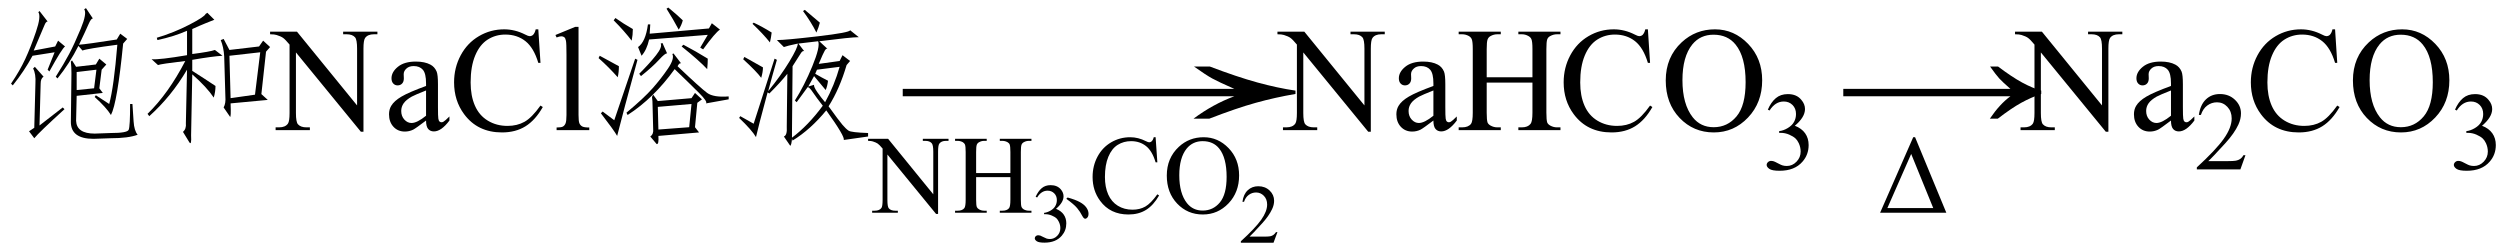 <svg xmlns="http://www.w3.org/2000/svg" xmlns:xlink="http://www.w3.org/1999/xlink" stroke-dasharray="none" shape-rendering="auto" font-family="'Dialog'" width="269" text-rendering="auto" fill-opacity="1" contentScriptType="text/ecmascript" color-interpolation="auto" color-rendering="auto" preserveAspectRatio="xMidYMid meet" font-size="12" fill="black" stroke="black" image-rendering="auto" stroke-miterlimit="10" zoomAndPan="magnify" version="1.0" stroke-linecap="square" stroke-linejoin="miter" contentStyleType="text/css" font-style="normal" height="27" stroke-width="1" stroke-dashoffset="0" font-weight="normal" stroke-opacity="1"><defs id="genericDefs"/><g><g text-rendering="optimizeLegibility" transform="translate(0,14)" color-rendering="optimizeQuality" color-interpolation="linearRGB" image-rendering="optimizeQuality"><path d="M8.188 -6.812 L10.312 -7.062 L10.688 -7.688 L11.438 -7.062 L10.938 -6.5 L10.688 -4.5 L11.062 -4 L8.25 -3.688 L8.188 -1 Q8.25 0.375 10.188 0.375 L11.938 0.312 Q13.688 0.312 13.844 -0.031 Q14 -0.375 14 -2.812 L14.25 -2.812 Q14.312 -1.938 14.375 -0.938 Q14.438 0.062 14.812 0.5 Q13.812 0.875 11.875 0.875 L10.062 0.938 Q7.625 0.938 7.625 -0.875 L7.688 -6.125 Q7.688 -6.75 7.625 -7.375 L7.75 -7.5 L8.188 -6.812 ZM6 -5.75 Q6.875 -7.125 7.438 -8.188 Q8 -9.25 8.688 -10.906 Q9.375 -12.562 9.062 -13 L9.25 -13.125 L10 -12 Q9.812 -12.062 9.531 -11.406 Q9.25 -10.75 8.5 -9.188 Q9.375 -9.25 12.562 -9.75 L12.938 -10.375 L13.688 -9.812 L13.25 -9.312 Q12.625 -2.938 11.938 -1.625 Q11.438 -2.438 10.188 -3.562 L10.312 -3.75 L11.75 -2.812 Q12.25 -4.625 12.625 -9.188 Q9.312 -8.75 8.875 -8.562 L8.438 -9.062 Q7.5 -7.188 6.188 -5.562 L6 -5.75 ZM1.375 -4.812 L1.188 -5 Q2.125 -6.375 2.719 -7.656 Q3.312 -8.938 3.875 -10.594 Q4.438 -12.25 4.125 -12.688 L4.25 -12.812 L5.125 -11.688 Q4.938 -11.688 4.781 -11.281 Q4.625 -10.875 3.625 -8.562 L5.938 -9 L6.25 -9.625 L7 -9 Q6.688 -8.812 5.312 -6.312 L5.125 -6.5 L5.875 -8.375 L3.5 -8 Q2.625 -6.375 1.375 -4.812 ZM4.25 -0.5 L6.75 -2.438 L6.938 -2.25 Q4.188 0.25 3.688 0.875 L3.125 0.125 L3.688 -0.25 L3.812 -5 Q3.875 -6.062 3.562 -6.625 L3.75 -6.812 L4.688 -5.75 Q4.375 -5.562 4.375 -5 L4.25 -0.5 ZM10.375 -6.5 L8.25 -6.25 L8.25 -4.312 L10.125 -4.5 L10.375 -6.5 Z" stroke="none"/></g><g text-rendering="optimizeLegibility" transform="translate(14.812,14)" color-rendering="optimizeQuality" color-interpolation="linearRGB" image-rendering="optimizeQuality"><path d="M14 -3.25 L10 -2.875 Q10.062 -1.312 9.938 -1.438 L9.25 -2.438 Q9.5 -2.875 9.438 -3.625 L9.312 -7.938 Q9.25 -8.938 8.938 -9.688 L9.25 -9.812 L9.875 -8.625 L13.062 -9 L13.5 -9.625 L14.25 -8.938 L13.812 -8.438 L13.312 -3.875 L14 -3.25 ZM5.75 0.562 Q5.812 1.688 5.562 1.312 L4.875 0.188 Q5.25 -0.125 5.188 -0.75 L5.312 -6.5 Q3.625 -3.625 1.25 -1.5 L1.062 -1.75 Q3.312 -3.938 5.125 -7.438 Q2.5 -7.125 2.188 -7 L1.5 -7.625 Q2.375 -7.562 5.312 -8.062 L5.312 -10.688 Q3.875 -10.062 2.125 -9.688 L2.062 -9.938 Q3.938 -10.5 5.562 -11.344 Q7.188 -12.188 7.312 -12.5 L7.5 -12.625 L8.25 -11.875 L7.312 -11.5 Q6.688 -11.25 5.875 -10.875 L5.875 -8.188 Q7.812 -8.438 8.312 -8.625 L9.125 -8 Q8.062 -7.938 5.875 -7.562 L5.875 -6.375 Q7.062 -5.625 8.375 -4.75 Q8.375 -4.125 8.188 -3.5 Q7.438 -4.625 5.875 -6 L5.75 0.562 ZM10 -3.438 L12.625 -3.812 L13.188 -8.375 L9.875 -8 L10 -3.438 Z" stroke="none"/></g><g text-rendering="optimizeLegibility" transform="translate(29.281,14)" color-rendering="optimizeQuality" color-interpolation="linearRGB" image-rendering="optimizeQuality"><path d="M-0.219 -10.594 L2.672 -10.594 L9.141 -2.656 L9.141 -8.766 Q9.141 -9.734 8.922 -9.984 Q8.641 -10.312 8.016 -10.312 L7.641 -10.312 L7.641 -10.594 L11.328 -10.594 L11.328 -10.312 L10.953 -10.312 Q10.281 -10.312 10 -9.906 Q9.828 -9.656 9.828 -8.766 L9.828 0.172 L9.547 0.172 L2.562 -8.359 L2.562 -1.844 Q2.562 -0.859 2.781 -0.625 Q3.078 -0.297 3.688 -0.297 L4.062 -0.297 L4.062 0 L0.375 0 L0.375 -0.297 L0.75 -0.297 Q1.422 -0.297 1.703 -0.703 Q1.875 -0.953 1.875 -1.844 L1.875 -9.203 Q1.422 -9.75 1.18 -9.922 Q0.938 -10.094 0.484 -10.234 Q0.25 -10.312 -0.219 -10.312 L-0.219 -10.594 ZM16.562 -1.031 Q15.453 -0.188 15.172 -0.047 Q14.75 0.156 14.281 0.156 Q13.531 0.156 13.055 -0.359 Q12.578 -0.875 12.578 -1.703 Q12.578 -2.219 12.812 -2.609 Q13.125 -3.141 13.922 -3.609 Q14.719 -4.078 16.562 -4.75 L16.562 -5.031 Q16.562 -6.094 16.219 -6.492 Q15.875 -6.891 15.234 -6.891 Q14.734 -6.891 14.453 -6.625 Q14.156 -6.359 14.156 -6.016 L14.172 -5.562 Q14.172 -5.203 13.984 -5.008 Q13.797 -4.812 13.5 -4.812 Q13.219 -4.812 13.031 -5.016 Q12.844 -5.219 12.844 -5.578 Q12.844 -6.25 13.531 -6.812 Q14.219 -7.375 15.469 -7.375 Q16.422 -7.375 17.031 -7.047 Q17.484 -6.812 17.703 -6.297 Q17.844 -5.953 17.844 -4.922 L17.844 -2.484 Q17.844 -1.469 17.883 -1.234 Q17.922 -1 18.016 -0.922 Q18.109 -0.844 18.219 -0.844 Q18.344 -0.844 18.438 -0.906 Q18.609 -1 19.078 -1.469 L19.078 -1.031 Q18.203 0.141 17.406 0.141 Q17.016 0.141 16.789 -0.125 Q16.562 -0.391 16.562 -1.031 ZM16.562 -1.547 L16.562 -4.266 Q15.375 -3.797 15.031 -3.609 Q14.422 -3.266 14.156 -2.891 Q13.891 -2.516 13.891 -2.062 Q13.891 -1.5 14.227 -1.133 Q14.562 -0.766 15 -0.766 Q15.594 -0.766 16.562 -1.547 ZM28.641 -10.844 L28.875 -7.234 L28.641 -7.234 Q28.156 -8.859 27.258 -9.57 Q26.359 -10.281 25.094 -10.281 Q24.047 -10.281 23.195 -9.742 Q22.344 -9.203 21.852 -8.031 Q21.359 -6.859 21.359 -5.125 Q21.359 -3.688 21.82 -2.633 Q22.281 -1.578 23.211 -1.016 Q24.141 -0.453 25.328 -0.453 Q26.359 -0.453 27.148 -0.891 Q27.938 -1.328 28.875 -2.641 L29.125 -2.484 Q28.328 -1.078 27.266 -0.414 Q26.203 0.25 24.734 0.25 Q22.109 0.25 20.656 -1.719 Q19.578 -3.172 19.578 -5.141 Q19.578 -6.719 20.289 -8.047 Q21 -9.375 22.25 -10.109 Q23.5 -10.844 24.969 -10.844 Q26.125 -10.844 27.234 -10.281 Q27.562 -10.109 27.703 -10.109 Q27.922 -10.109 28.078 -10.25 Q28.281 -10.469 28.359 -10.844 L28.641 -10.844 ZM32.969 -11.109 L32.969 -1.625 Q32.969 -0.953 33.062 -0.734 Q33.156 -0.516 33.359 -0.398 Q33.562 -0.281 34.125 -0.281 L34.125 0 L30.609 0 L30.609 -0.281 Q31.109 -0.281 31.289 -0.383 Q31.469 -0.484 31.57 -0.719 Q31.672 -0.953 31.672 -1.625 L31.672 -8.125 Q31.672 -9.328 31.617 -9.609 Q31.562 -9.891 31.438 -9.992 Q31.312 -10.094 31.125 -10.094 Q30.922 -10.094 30.609 -9.969 L30.484 -10.234 L32.609 -11.109 L32.969 -11.109 Z" stroke="none"/></g><g text-rendering="optimizeLegibility" transform="translate(63.406,14)" color-rendering="optimizeQuality" color-interpolation="linearRGB" image-rendering="optimizeQuality"><path d="M7.375 -3.125 L11 -3.438 L11.375 -4 L12.125 -3.312 L11.625 -2.938 L11.375 -0.312 L11.812 0.25 L7.438 0.625 Q7.5 1.562 7.25 1.5 L6.562 0.688 Q6.938 0.438 6.875 -0.125 L6.812 -2.562 Q6.812 -3.125 6.75 -3.562 L6.875 -3.812 L7.375 -3.125 ZM10.75 -0.312 L11 -2.812 L7.375 -2.5 L7.438 -0.062 L10.75 -0.312 ZM4 -1.875 Q5.875 -3.438 6.812 -4.5 Q7.75 -5.562 8.469 -6.625 Q9.188 -7.688 8.938 -8.188 L9.062 -8.25 L9.875 -7.188 Q9.688 -7.25 9.5 -6.875 Q12 -4.5 12.688 -4 Q13.375 -3.5 15 -3.625 L15 -3.312 L12.562 -2.875 Q12.75 -3.062 11.812 -4 Q10.875 -4.938 9.188 -6.562 Q6.938 -3.438 4.125 -1.625 L4 -1.875 ZM6.5 -10.375 L12.875 -10.938 L13.188 -11.5 L14.062 -10.812 Q13.562 -10.5 12.25 -8.688 L11.938 -8.875 L12.75 -10.25 L6.438 -9.75 Q6.188 -8.625 5.625 -8 L5.25 -8.938 Q6.062 -9.5 6.312 -11.375 L6.562 -11.375 L6.5 -10.375 ZM1.438 -2 L2.688 -1.062 L4.938 -7.688 L5.188 -7.562 Q3.625 -1.875 3 0.625 Q2.688 0.062 1.25 -1.812 L1.438 -2 ZM8.375 -8.25 Q8.188 -8.312 7.5 -7.562 Q6.812 -6.812 5.562 -5.812 L5.375 -6.062 Q6.5 -7.188 7.188 -8.062 Q7.875 -8.938 7.688 -9.312 L7.875 -9.375 L8.375 -8.25 ZM12.688 -6.562 Q11.812 -7.5 9.938 -9 L10.125 -9.188 Q11.438 -8.5 12.75 -7.688 Q12.75 -7.188 12.688 -6.562 ZM3.062 -5.688 Q2.125 -6.75 1 -7.75 L1.125 -8 Q2.25 -7.375 3.188 -6.875 Q3.188 -6.25 3.062 -5.688 ZM4.562 -9.625 Q3.75 -10.688 2.625 -11.812 L2.812 -12.062 Q3.688 -11.438 4.688 -10.875 Q4.688 -10.25 4.562 -9.625 ZM9.625 -10.812 Q9.062 -11.875 8.312 -13.062 L8.5 -13.188 Q9.562 -12.312 10.062 -11.812 Q9.938 -11.312 9.625 -10.812 Z" stroke="none"/></g><g text-rendering="optimizeLegibility" transform="translate(78.406,14)" color-rendering="optimizeQuality" color-interpolation="linearRGB" image-rendering="optimizeQuality"><path d="M1.125 -1.312 L1.25 -1.5 L2.688 -0.688 L4.938 -7.688 L5.188 -7.562 Q4.625 -5.625 4.25 -4.188 Q5.625 -5.875 6.531 -7.375 Q7.438 -8.875 7.438 -9.312 Q6.25 -9.062 5.938 -8.938 L5.188 -9.688 Q6.125 -9.688 9.594 -10.094 Q13.062 -10.5 13.062 -10.75 L14 -10 Q13.188 -10 9.75 -9.562 L10.625 -8.75 Q10.5 -8.812 10.344 -8.562 Q10.188 -8.312 9.688 -7.125 L11.938 -7.438 L12.25 -8.062 L13.062 -7.438 L12.688 -7 Q11.938 -4.438 10.75 -2.562 Q11.875 -1 12.25 -0.562 Q12.625 -0.125 12.906 0.062 Q13.188 0.25 15 0.312 L15 0.688 L12.375 1.062 Q12.562 0.75 10.5 -2.125 Q8.812 -0.062 6.875 1.125 L6.812 0.938 Q6.75 1.625 6.625 1.688 L5.938 0.688 Q6.312 0.562 6.25 -0.375 L6.312 -6.062 Q5.625 -5.188 4.375 -3.938 L4.188 -4.062 Q3.125 -0.125 2.938 0.75 Q2.5 0 1.125 -1.312 ZM6.812 0.812 Q8.562 -0.5 10.125 -2.625 Q9.438 -3.5 9.062 -4.062 Q8.688 -4.625 8.5 -4.625 Q8 -3.938 7.312 -3 L7.125 -3.188 Q8.125 -4.75 9 -6.875 Q9.875 -9 9.625 -9.562 L7.5 -9.312 L8.125 -8.5 Q7.938 -8.562 7.75 -8.25 Q7.5 -7.875 6.875 -6.875 L6.812 0.062 L6.812 0.812 ZM9.312 -6.062 Q10.062 -5.625 10.688 -5.312 Q10.625 -4.75 10.438 -4.312 Q9.875 -5 9.188 -5.812 L8.562 -4.688 L9.188 -4.875 Q9.125 -4.688 9.531 -4.094 Q9.938 -3.5 10.375 -3 Q11.375 -4.812 11.938 -6.812 L9.5 -6.5 L9.312 -6.062 ZM1.562 -7.625 L1.688 -7.875 L3.688 -6.75 Q3.688 -6.25 3.5 -5.625 Q3 -6.312 1.562 -7.625 ZM4.438 -9.438 Q3.688 -10.375 2.562 -11.438 L2.688 -11.562 Q3.625 -11.125 4.625 -10.5 Q4.562 -9.938 4.438 -9.438 ZM9.438 -10.5 Q8.875 -11.625 8 -12.812 L8.188 -12.938 Q9.438 -11.875 9.812 -11.562 Q9.688 -11.062 9.438 -10.5 Z" stroke="none"/></g><g text-rendering="optimizeLegibility" transform="translate(95.344,14) matrix(2.865,0,0,1,0,0)" color-rendering="optimizeQuality" color-interpolation="linearRGB" image-rendering="optimizeQuality"><path d="M12.156 -6.844 Q13.188 -5.719 13.945 -5.125 Q14.703 -4.531 15.375 -4.25 L15.375 -3.891 Q14.609 -3.516 13.883 -2.938 Q13.156 -2.359 12.141 -1.234 L11.547 -1.234 Q12.281 -2.797 13.078 -3.641 L0.625 -3.641 L0.625 -4.438 L13.078 -4.438 Q12.484 -5.188 12.25 -5.555 Q12.016 -5.922 11.562 -6.844 L12.156 -6.844 Z" stroke="none"/></g><g text-rendering="optimizeLegibility" transform="translate(93.562,22.891)" color-rendering="optimizeQuality" color-interpolation="linearRGB" image-rendering="optimizeQuality"><path d="M-0.156 -7.953 L2 -7.953 L6.859 -1.984 L6.859 -6.562 Q6.859 -7.297 6.688 -7.484 Q6.469 -7.734 6 -7.734 L5.734 -7.734 L5.734 -7.953 L8.5 -7.953 L8.5 -7.734 L8.219 -7.734 Q7.719 -7.734 7.5 -7.422 Q7.375 -7.234 7.375 -6.562 L7.375 0.125 L7.156 0.125 L1.922 -6.266 L1.922 -1.375 Q1.922 -0.641 2.078 -0.469 Q2.297 -0.219 2.766 -0.219 L3.047 -0.219 L3.047 0 L0.281 0 L0.281 -0.219 L0.562 -0.219 Q1.062 -0.219 1.281 -0.516 Q1.406 -0.703 1.406 -1.375 L1.406 -6.906 Q1.062 -7.312 0.883 -7.438 Q0.703 -7.562 0.359 -7.672 Q0.188 -7.734 -0.156 -7.734 L-0.156 -7.953 ZM11.469 -4.266 L15.156 -4.266 L15.156 -6.531 Q15.156 -7.141 15.078 -7.344 Q15.031 -7.484 14.844 -7.594 Q14.578 -7.734 14.297 -7.734 L14.016 -7.734 L14.016 -7.953 L17.422 -7.953 L17.422 -7.734 L17.141 -7.734 Q16.859 -7.734 16.609 -7.594 Q16.422 -7.5 16.352 -7.312 Q16.281 -7.125 16.281 -6.531 L16.281 -1.406 Q16.281 -0.797 16.359 -0.609 Q16.422 -0.469 16.594 -0.359 Q16.859 -0.219 17.141 -0.219 L17.422 -0.219 L17.422 0 L14.016 0 L14.016 -0.219 L14.297 -0.219 Q14.797 -0.219 15.016 -0.5 Q15.156 -0.688 15.156 -1.406 L15.156 -3.828 L11.469 -3.828 L11.469 -1.406 Q11.469 -0.797 11.547 -0.609 Q11.609 -0.469 11.797 -0.359 Q12.047 -0.219 12.328 -0.219 L12.609 -0.219 L12.609 0 L9.203 0 L9.203 -0.219 L9.484 -0.219 Q9.984 -0.219 10.203 -0.5 Q10.344 -0.688 10.344 -1.406 L10.344 -6.531 Q10.344 -7.141 10.266 -7.344 Q10.203 -7.484 10.031 -7.594 Q9.766 -7.734 9.484 -7.734 L9.203 -7.734 L9.203 -7.953 L12.609 -7.953 L12.609 -7.734 L12.328 -7.734 Q12.047 -7.734 11.797 -7.594 Q11.609 -7.5 11.539 -7.312 Q11.469 -7.125 11.469 -6.531 L11.469 -4.266 Z" stroke="none"/></g><g text-rendering="optimizeLegibility" transform="translate(110.984,26)" color-rendering="optimizeQuality" color-interpolation="linearRGB" image-rendering="optimizeQuality"><path d="M0.453 -4.828 Q0.719 -5.422 1.102 -5.75 Q1.484 -6.078 2.062 -6.078 Q2.781 -6.078 3.172 -5.609 Q3.453 -5.266 3.453 -4.875 Q3.453 -4.219 2.641 -3.531 Q3.188 -3.312 3.469 -2.914 Q3.75 -2.516 3.75 -1.969 Q3.75 -1.203 3.266 -0.641 Q2.625 0.109 1.406 0.109 Q0.797 0.109 0.578 -0.039 Q0.359 -0.188 0.359 -0.359 Q0.359 -0.5 0.469 -0.594 Q0.578 -0.688 0.719 -0.688 Q0.828 -0.688 0.938 -0.656 Q1.016 -0.625 1.281 -0.492 Q1.547 -0.359 1.641 -0.328 Q1.812 -0.281 1.984 -0.281 Q2.438 -0.281 2.773 -0.625 Q3.109 -0.969 3.109 -1.453 Q3.109 -1.797 2.953 -2.125 Q2.828 -2.375 2.703 -2.5 Q2.516 -2.672 2.18 -2.812 Q1.844 -2.953 1.5 -2.953 L1.359 -2.953 L1.359 -3.094 Q1.719 -3.141 2.062 -3.344 Q2.406 -3.547 2.57 -3.836 Q2.734 -4.125 2.734 -4.469 Q2.734 -4.922 2.445 -5.203 Q2.156 -5.484 1.734 -5.484 Q1.062 -5.484 0.609 -4.75 L0.453 -4.828 Z" stroke="none"/></g><g text-rendering="optimizeLegibility" transform="translate(113.047,22.891)" color-rendering="optimizeQuality" color-interpolation="linearRGB" image-rendering="optimizeQuality"><path d="M1.688 -1.5 L1.828 -1.641 Q2.672 -1.406 3.141 -1.148 Q3.609 -0.891 3.844 -0.562 Q4.078 -0.234 4.078 0.117 Q4.078 0.469 3.844 0.609 Q3.609 0.75 3.398 0.328 Q3.188 -0.094 2.859 -0.492 Q2.531 -0.891 1.688 -1.5 Z" stroke="none"/></g><g text-rendering="optimizeLegibility" transform="translate(117.125,22.891)" color-rendering="optimizeQuality" color-interpolation="linearRGB" image-rendering="optimizeQuality"><path d="M7.219 -8.125 L7.406 -5.422 L7.219 -5.422 Q6.859 -6.641 6.188 -7.172 Q5.516 -7.703 4.578 -7.703 Q3.781 -7.703 3.141 -7.305 Q2.5 -6.906 2.133 -6.023 Q1.766 -5.141 1.766 -3.844 Q1.766 -2.766 2.117 -1.969 Q2.469 -1.172 3.156 -0.75 Q3.844 -0.328 4.734 -0.328 Q5.516 -0.328 6.109 -0.664 Q6.703 -1 7.406 -1.984 L7.594 -1.859 Q6.984 -0.797 6.188 -0.305 Q5.391 0.188 4.297 0.188 Q2.328 0.188 1.25 -1.281 Q0.438 -2.375 0.438 -3.844 Q0.438 -5.047 0.969 -6.039 Q1.5 -7.031 2.438 -7.578 Q3.375 -8.125 4.484 -8.125 Q5.344 -8.125 6.172 -7.703 Q6.422 -7.578 6.531 -7.578 Q6.688 -7.578 6.797 -7.688 Q6.953 -7.844 7.016 -8.125 L7.219 -8.125 ZM12.391 -8.125 Q13.938 -8.125 15.07 -6.953 Q16.203 -5.781 16.203 -4.016 Q16.203 -2.203 15.062 -1.008 Q13.922 0.188 12.297 0.188 Q10.656 0.188 9.539 -0.984 Q8.422 -2.156 8.422 -4 Q8.422 -5.891 9.719 -7.094 Q10.828 -8.125 12.391 -8.125 ZM12.281 -7.703 Q11.219 -7.703 10.562 -6.906 Q9.766 -5.922 9.766 -4.031 Q9.766 -2.078 10.594 -1.031 Q11.234 -0.234 12.281 -0.234 Q13.406 -0.234 14.133 -1.109 Q14.859 -1.984 14.859 -3.859 Q14.859 -5.906 14.062 -6.906 Q13.422 -7.703 12.281 -7.703 Z" stroke="none"/></g><g text-rendering="optimizeLegibility" transform="translate(133.328,26.117)" color-rendering="optimizeQuality" color-interpolation="linearRGB" image-rendering="optimizeQuality"><path d="M4.125 -1.141 L3.703 0 L0.188 0 L0.188 -0.156 Q1.75 -1.578 2.383 -2.477 Q3.016 -3.375 3.016 -4.109 Q3.016 -4.688 2.664 -5.047 Q2.312 -5.406 1.828 -5.406 Q1.391 -5.406 1.039 -5.148 Q0.688 -4.891 0.531 -4.406 L0.359 -4.406 Q0.469 -5.219 0.93 -5.648 Q1.391 -6.078 2.062 -6.078 Q2.797 -6.078 3.281 -5.617 Q3.766 -5.156 3.766 -4.516 Q3.766 -4.062 3.547 -3.609 Q3.219 -2.906 2.5 -2.109 Q1.406 -0.906 1.125 -0.656 L2.688 -0.656 Q3.156 -0.656 3.352 -0.695 Q3.547 -0.734 3.695 -0.844 Q3.844 -0.953 3.969 -1.141 L4.125 -1.141 Z" stroke="none"/></g><g text-rendering="optimizeLegibility" transform="translate(137.672,14)" color-rendering="optimizeQuality" color-interpolation="linearRGB" image-rendering="optimizeQuality"><path d="M-0.219 -10.594 L2.672 -10.594 L9.141 -2.656 L9.141 -8.766 Q9.141 -9.734 8.922 -9.984 Q8.641 -10.312 8.016 -10.312 L7.641 -10.312 L7.641 -10.594 L11.328 -10.594 L11.328 -10.312 L10.953 -10.312 Q10.281 -10.312 10 -9.906 Q9.828 -9.656 9.828 -8.766 L9.828 0.172 L9.547 0.172 L2.562 -8.359 L2.562 -1.844 Q2.562 -0.859 2.781 -0.625 Q3.078 -0.297 3.688 -0.297 L4.062 -0.297 L4.062 0 L0.375 0 L0.375 -0.297 L0.75 -0.297 Q1.422 -0.297 1.703 -0.703 Q1.875 -0.953 1.875 -1.844 L1.875 -9.203 Q1.422 -9.75 1.18 -9.922 Q0.938 -10.094 0.484 -10.234 Q0.25 -10.312 -0.219 -10.312 L-0.219 -10.594 ZM16.562 -1.031 Q15.453 -0.188 15.172 -0.047 Q14.75 0.156 14.281 0.156 Q13.531 0.156 13.055 -0.359 Q12.578 -0.875 12.578 -1.703 Q12.578 -2.219 12.812 -2.609 Q13.125 -3.141 13.922 -3.609 Q14.719 -4.078 16.562 -4.75 L16.562 -5.031 Q16.562 -6.094 16.219 -6.492 Q15.875 -6.891 15.234 -6.891 Q14.734 -6.891 14.453 -6.625 Q14.156 -6.359 14.156 -6.016 L14.172 -5.562 Q14.172 -5.203 13.984 -5.008 Q13.797 -4.812 13.5 -4.812 Q13.219 -4.812 13.031 -5.016 Q12.844 -5.219 12.844 -5.578 Q12.844 -6.25 13.531 -6.812 Q14.219 -7.375 15.469 -7.375 Q16.422 -7.375 17.031 -7.047 Q17.484 -6.812 17.703 -6.297 Q17.844 -5.953 17.844 -4.922 L17.844 -2.484 Q17.844 -1.469 17.883 -1.234 Q17.922 -1 18.016 -0.922 Q18.109 -0.844 18.219 -0.844 Q18.344 -0.844 18.438 -0.906 Q18.609 -1 19.078 -1.469 L19.078 -1.031 Q18.203 0.141 17.406 0.141 Q17.016 0.141 16.789 -0.125 Q16.562 -0.391 16.562 -1.031 ZM16.562 -1.547 L16.562 -4.266 Q15.375 -3.797 15.031 -3.609 Q14.422 -3.266 14.156 -2.891 Q13.891 -2.516 13.891 -2.062 Q13.891 -1.5 14.227 -1.133 Q14.562 -0.766 15 -0.766 Q15.594 -0.766 16.562 -1.547 ZM22.297 -5.688 L27.219 -5.688 L27.219 -8.719 Q27.219 -9.531 27.109 -9.781 Q27.031 -9.984 26.781 -10.125 Q26.453 -10.312 26.078 -10.312 L25.703 -10.312 L25.703 -10.594 L30.234 -10.594 L30.234 -10.312 L29.859 -10.312 Q29.484 -10.312 29.141 -10.125 Q28.891 -10 28.805 -9.75 Q28.719 -9.5 28.719 -8.719 L28.719 -1.875 Q28.719 -1.078 28.812 -0.812 Q28.891 -0.625 29.141 -0.484 Q29.484 -0.297 29.859 -0.297 L30.234 -0.297 L30.234 0 L25.703 0 L25.703 -0.297 L26.078 -0.297 Q26.719 -0.297 27.016 -0.672 Q27.219 -0.922 27.219 -1.875 L27.219 -5.109 L22.297 -5.109 L22.297 -1.875 Q22.297 -1.078 22.391 -0.812 Q22.469 -0.625 22.719 -0.484 Q23.062 -0.297 23.438 -0.297 L23.812 -0.297 L23.812 0 L19.281 0 L19.281 -0.297 L19.656 -0.297 Q20.312 -0.297 20.609 -0.672 Q20.797 -0.922 20.797 -1.875 L20.797 -8.719 Q20.797 -9.531 20.688 -9.781 Q20.609 -9.984 20.375 -10.125 Q20.031 -10.312 19.656 -10.312 L19.281 -10.312 L19.281 -10.594 L23.812 -10.594 L23.812 -10.312 L23.438 -10.312 Q23.062 -10.312 22.719 -10.125 Q22.484 -10 22.391 -9.75 Q22.297 -9.5 22.297 -8.719 L22.297 -5.688 ZM39.641 -10.844 L39.875 -7.234 L39.641 -7.234 Q39.156 -8.859 38.258 -9.57 Q37.359 -10.281 36.094 -10.281 Q35.047 -10.281 34.195 -9.742 Q33.344 -9.203 32.852 -8.031 Q32.359 -6.859 32.359 -5.125 Q32.359 -3.688 32.82 -2.633 Q33.281 -1.578 34.211 -1.016 Q35.141 -0.453 36.328 -0.453 Q37.359 -0.453 38.148 -0.891 Q38.938 -1.328 39.875 -2.641 L40.125 -2.484 Q39.328 -1.078 38.266 -0.414 Q37.203 0.25 35.734 0.25 Q33.109 0.25 31.656 -1.719 Q30.578 -3.172 30.578 -5.141 Q30.578 -6.719 31.289 -8.047 Q32 -9.375 33.25 -10.109 Q34.5 -10.844 35.969 -10.844 Q37.125 -10.844 38.234 -10.281 Q38.562 -10.109 38.703 -10.109 Q38.922 -10.109 39.078 -10.25 Q39.281 -10.469 39.359 -10.844 L39.641 -10.844 ZM46.859 -10.844 Q48.922 -10.844 50.43 -9.273 Q51.938 -7.703 51.938 -5.359 Q51.938 -2.953 50.414 -1.352 Q48.891 0.25 46.734 0.25 Q44.547 0.25 43.055 -1.312 Q41.562 -2.875 41.562 -5.344 Q41.562 -7.859 43.281 -9.453 Q44.781 -10.844 46.859 -10.844 ZM46.703 -10.266 Q45.281 -10.266 44.422 -9.219 Q43.359 -7.906 43.359 -5.375 Q43.359 -2.781 44.469 -1.375 Q45.312 -0.312 46.719 -0.312 Q48.203 -0.312 49.18 -1.477 Q50.156 -2.641 50.156 -5.156 Q50.156 -7.875 49.078 -9.203 Q48.219 -10.266 46.703 -10.266 Z" stroke="none"/></g><g text-rendering="optimizeLegibility" transform="translate(189.609,18.234)" color-rendering="optimizeQuality" color-interpolation="linearRGB" image-rendering="optimizeQuality"><path d="M0.609 -6.438 Q0.953 -7.234 1.469 -7.672 Q1.984 -8.109 2.766 -8.109 Q3.719 -8.109 4.219 -7.484 Q4.609 -7.031 4.609 -6.5 Q4.609 -5.625 3.516 -4.703 Q4.25 -4.422 4.625 -3.891 Q5 -3.359 5 -2.625 Q5 -1.594 4.344 -0.844 Q3.5 0.141 1.875 0.141 Q1.062 0.141 0.773 -0.062 Q0.484 -0.266 0.484 -0.484 Q0.484 -0.656 0.625 -0.789 Q0.766 -0.922 0.953 -0.922 Q1.109 -0.922 1.25 -0.875 Q1.359 -0.844 1.711 -0.656 Q2.062 -0.469 2.188 -0.438 Q2.406 -0.375 2.656 -0.375 Q3.25 -0.375 3.695 -0.836 Q4.141 -1.297 4.141 -1.922 Q4.141 -2.391 3.938 -2.828 Q3.781 -3.156 3.594 -3.328 Q3.344 -3.562 2.906 -3.75 Q2.469 -3.938 2.016 -3.938 L1.828 -3.938 L1.828 -4.125 Q2.281 -4.172 2.75 -4.453 Q3.219 -4.734 3.43 -5.117 Q3.641 -5.5 3.641 -5.969 Q3.641 -6.562 3.266 -6.938 Q2.891 -7.312 2.328 -7.312 Q1.406 -7.312 0.797 -6.344 L0.609 -6.438 Z" stroke="none"/></g><g text-rendering="optimizeLegibility" transform="translate(197.435,14) matrix(1.444,0,0,1,0,0)" color-rendering="optimizeQuality" color-interpolation="linearRGB" image-rendering="optimizeQuality"><path d="M12.156 -6.844 Q13.188 -5.719 13.945 -5.125 Q14.703 -4.531 15.375 -4.25 L15.375 -3.891 Q14.609 -3.516 13.883 -2.938 Q13.156 -2.359 12.141 -1.234 L11.547 -1.234 Q12.281 -2.797 13.078 -3.641 L0.625 -3.641 L0.625 -4.438 L13.078 -4.438 Q12.484 -5.188 12.25 -5.555 Q12.016 -5.922 11.562 -6.844 L12.156 -6.844 Z" stroke="none"/></g><g text-rendering="optimizeLegibility" transform="translate(202.002,22.891)" color-rendering="optimizeQuality" color-interpolation="linearRGB" image-rendering="optimizeQuality"><path d="M0.297 0 L3.859 -8.125 L4.062 -8.125 L7.422 0 L0.297 0 ZM6.016 -0.5 L3.641 -6.328 L1.078 -0.5 L6.016 -0.5 Z" stroke="none"/></g><g text-rendering="optimizeLegibility" transform="translate(217.035,14)" color-rendering="optimizeQuality" color-interpolation="linearRGB" image-rendering="optimizeQuality"><path d="M-0.219 -10.594 L2.672 -10.594 L9.141 -2.656 L9.141 -8.766 Q9.141 -9.734 8.922 -9.984 Q8.641 -10.312 8.016 -10.312 L7.641 -10.312 L7.641 -10.594 L11.328 -10.594 L11.328 -10.312 L10.953 -10.312 Q10.281 -10.312 10 -9.906 Q9.828 -9.656 9.828 -8.766 L9.828 0.172 L9.547 0.172 L2.562 -8.359 L2.562 -1.844 Q2.562 -0.859 2.781 -0.625 Q3.078 -0.297 3.688 -0.297 L4.062 -0.297 L4.062 0 L0.375 0 L0.375 -0.297 L0.75 -0.297 Q1.422 -0.297 1.703 -0.703 Q1.875 -0.953 1.875 -1.844 L1.875 -9.203 Q1.422 -9.75 1.18 -9.922 Q0.938 -10.094 0.484 -10.234 Q0.25 -10.312 -0.219 -10.312 L-0.219 -10.594 ZM16.562 -1.031 Q15.453 -0.188 15.172 -0.047 Q14.75 0.156 14.281 0.156 Q13.531 0.156 13.055 -0.359 Q12.578 -0.875 12.578 -1.703 Q12.578 -2.219 12.812 -2.609 Q13.125 -3.141 13.922 -3.609 Q14.719 -4.078 16.562 -4.75 L16.562 -5.031 Q16.562 -6.094 16.219 -6.492 Q15.875 -6.891 15.234 -6.891 Q14.734 -6.891 14.453 -6.625 Q14.156 -6.359 14.156 -6.016 L14.172 -5.562 Q14.172 -5.203 13.984 -5.008 Q13.797 -4.812 13.5 -4.812 Q13.219 -4.812 13.031 -5.016 Q12.844 -5.219 12.844 -5.578 Q12.844 -6.25 13.531 -6.812 Q14.219 -7.375 15.469 -7.375 Q16.422 -7.375 17.031 -7.047 Q17.484 -6.812 17.703 -6.297 Q17.844 -5.953 17.844 -4.922 L17.844 -2.484 Q17.844 -1.469 17.883 -1.234 Q17.922 -1 18.016 -0.922 Q18.109 -0.844 18.219 -0.844 Q18.344 -0.844 18.438 -0.906 Q18.609 -1 19.078 -1.469 L19.078 -1.031 Q18.203 0.141 17.406 0.141 Q17.016 0.141 16.789 -0.125 Q16.562 -0.391 16.562 -1.031 ZM16.562 -1.547 L16.562 -4.266 Q15.375 -3.797 15.031 -3.609 Q14.422 -3.266 14.156 -2.891 Q13.891 -2.516 13.891 -2.062 Q13.891 -1.5 14.227 -1.133 Q14.562 -0.766 15 -0.766 Q15.594 -0.766 16.562 -1.547 Z" stroke="none"/></g><g text-rendering="optimizeLegibility" transform="translate(236.113,18.227)" color-rendering="optimizeQuality" color-interpolation="linearRGB" image-rendering="optimizeQuality"><path d="M5.5 -1.531 L4.953 0 L0.266 0 L0.266 -0.219 Q2.328 -2.109 3.172 -3.305 Q4.016 -4.5 4.016 -5.484 Q4.016 -6.234 3.555 -6.727 Q3.094 -7.219 2.438 -7.219 Q1.859 -7.219 1.391 -6.875 Q0.922 -6.531 0.703 -5.859 L0.484 -5.859 Q0.641 -6.953 1.242 -7.531 Q1.844 -8.109 2.75 -8.109 Q3.719 -8.109 4.367 -7.492 Q5.016 -6.875 5.016 -6.031 Q5.016 -5.422 4.734 -4.812 Q4.297 -3.875 3.328 -2.812 Q1.875 -1.219 1.5 -0.891 L3.578 -0.891 Q4.219 -0.891 4.469 -0.938 Q4.719 -0.984 4.93 -1.125 Q5.141 -1.266 5.281 -1.531 L5.5 -1.531 Z" stroke="none"/></g><g text-rendering="optimizeLegibility" transform="translate(241.613,14)" color-rendering="optimizeQuality" color-interpolation="linearRGB" image-rendering="optimizeQuality"><path d="M9.641 -10.844 L9.875 -7.234 L9.641 -7.234 Q9.156 -8.859 8.258 -9.57 Q7.359 -10.281 6.094 -10.281 Q5.047 -10.281 4.195 -9.742 Q3.344 -9.203 2.852 -8.031 Q2.359 -6.859 2.359 -5.125 Q2.359 -3.688 2.82 -2.633 Q3.281 -1.578 4.211 -1.016 Q5.141 -0.453 6.328 -0.453 Q7.359 -0.453 8.148 -0.891 Q8.938 -1.328 9.875 -2.641 L10.125 -2.484 Q9.328 -1.078 8.266 -0.414 Q7.203 0.25 5.734 0.25 Q3.109 0.25 1.656 -1.719 Q0.578 -3.172 0.578 -5.141 Q0.578 -6.719 1.289 -8.047 Q2 -9.375 3.25 -10.109 Q4.5 -10.844 5.969 -10.844 Q7.125 -10.844 8.234 -10.281 Q8.562 -10.109 8.703 -10.109 Q8.922 -10.109 9.078 -10.25 Q9.281 -10.469 9.359 -10.844 L9.641 -10.844 ZM16.859 -10.844 Q18.922 -10.844 20.43 -9.273 Q21.938 -7.703 21.938 -5.359 Q21.938 -2.953 20.414 -1.352 Q18.891 0.25 16.734 0.25 Q14.547 0.25 13.055 -1.312 Q11.562 -2.875 11.562 -5.344 Q11.562 -7.859 13.281 -9.453 Q14.781 -10.844 16.859 -10.844 ZM16.703 -10.266 Q15.281 -10.266 14.422 -9.219 Q13.359 -7.906 13.359 -5.375 Q13.359 -2.781 14.469 -1.375 Q15.312 -0.312 16.719 -0.312 Q18.203 -0.312 19.18 -1.477 Q20.156 -2.641 20.156 -5.156 Q20.156 -7.875 19.078 -9.203 Q18.219 -10.266 16.703 -10.266 Z" stroke="none"/></g><g text-rendering="optimizeLegibility" transform="translate(263.55,18.234)" color-rendering="optimizeQuality" color-interpolation="linearRGB" image-rendering="optimizeQuality"><path d="M0.609 -6.438 Q0.953 -7.234 1.469 -7.672 Q1.984 -8.109 2.766 -8.109 Q3.719 -8.109 4.219 -7.484 Q4.609 -7.031 4.609 -6.5 Q4.609 -5.625 3.516 -4.703 Q4.25 -4.422 4.625 -3.891 Q5 -3.359 5 -2.625 Q5 -1.594 4.344 -0.844 Q3.5 0.141 1.875 0.141 Q1.062 0.141 0.773 -0.062 Q0.484 -0.266 0.484 -0.484 Q0.484 -0.656 0.625 -0.789 Q0.766 -0.922 0.953 -0.922 Q1.109 -0.922 1.25 -0.875 Q1.359 -0.844 1.711 -0.656 Q2.062 -0.469 2.188 -0.438 Q2.406 -0.375 2.656 -0.375 Q3.25 -0.375 3.695 -0.836 Q4.141 -1.297 4.141 -1.922 Q4.141 -2.391 3.938 -2.828 Q3.781 -3.156 3.594 -3.328 Q3.344 -3.562 2.906 -3.75 Q2.469 -3.938 2.016 -3.938 L1.828 -3.938 L1.828 -4.125 Q2.281 -4.172 2.75 -4.453 Q3.219 -4.734 3.43 -5.117 Q3.641 -5.5 3.641 -5.969 Q3.641 -6.562 3.266 -6.938 Q2.891 -7.312 2.328 -7.312 Q1.406 -7.312 0.797 -6.344 L0.609 -6.438 Z" stroke="none"/></g></g></svg>